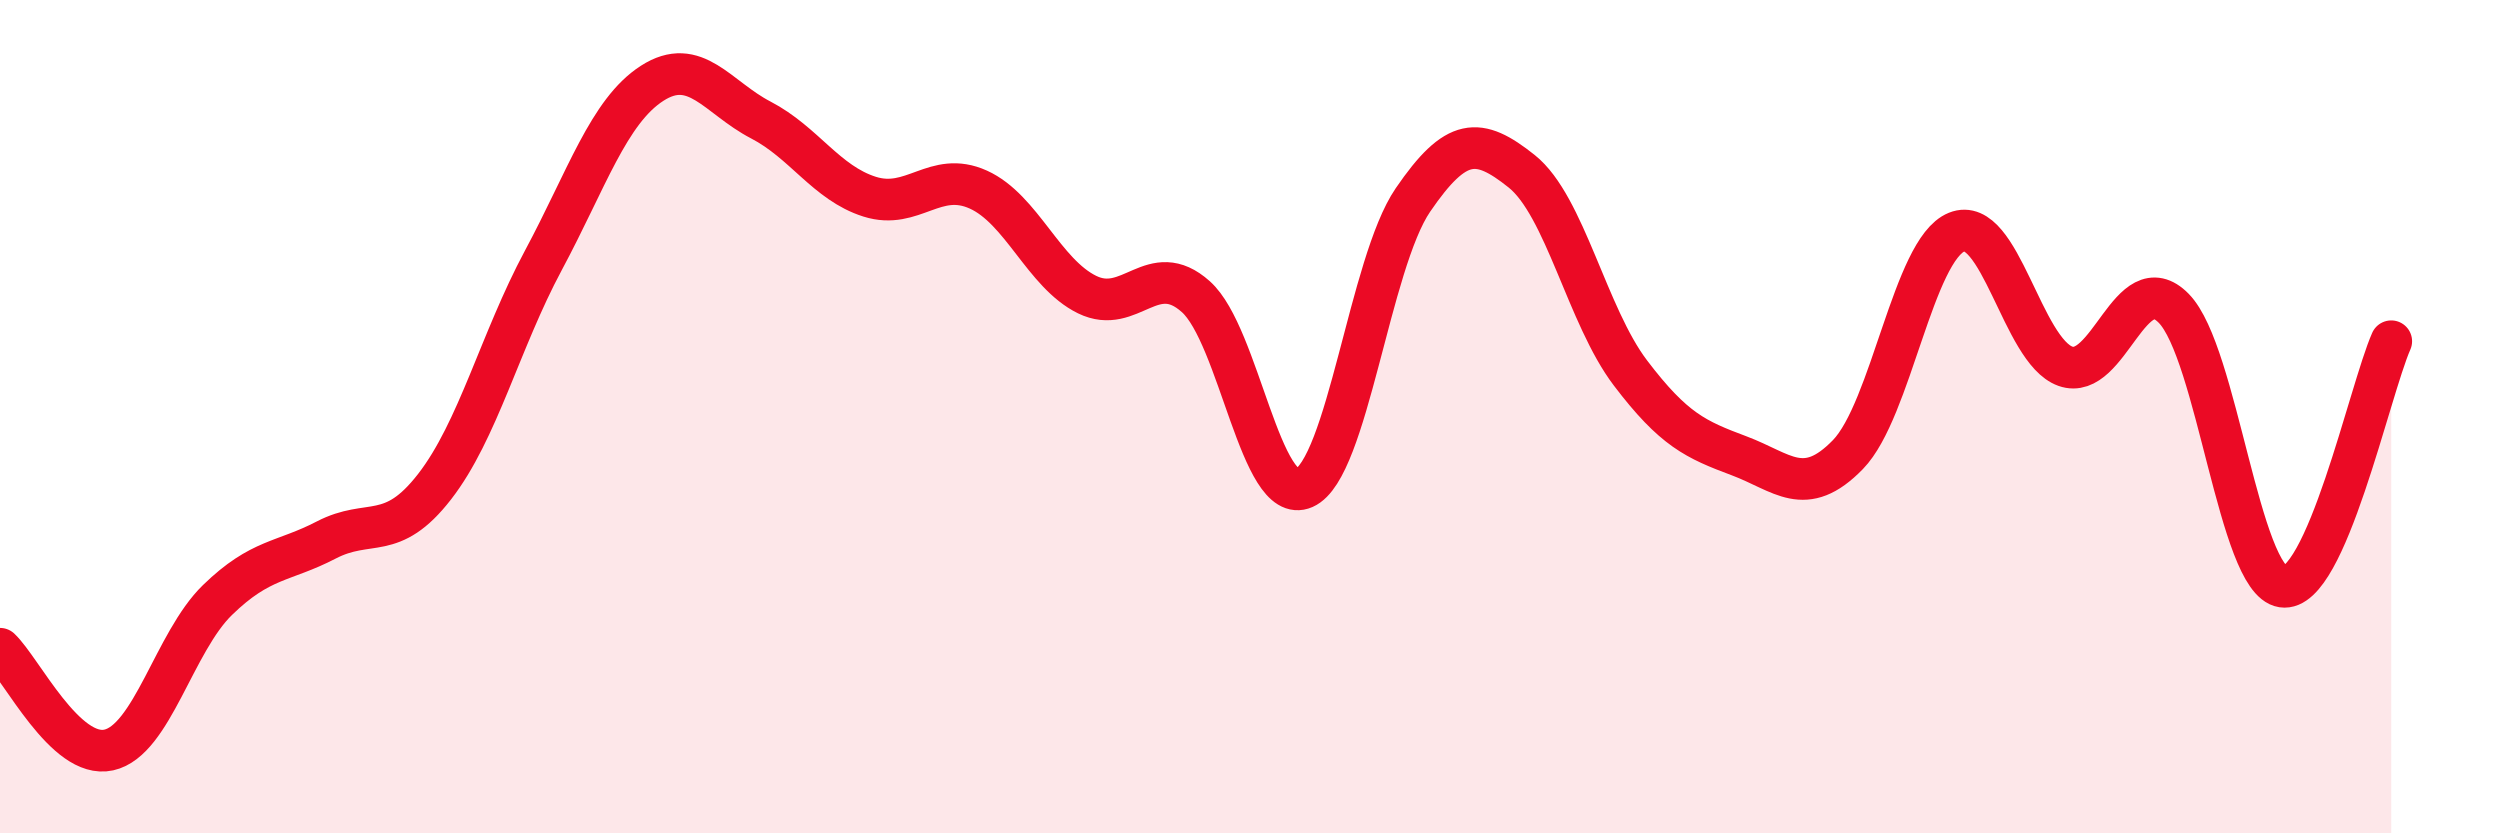 
    <svg width="60" height="20" viewBox="0 0 60 20" xmlns="http://www.w3.org/2000/svg">
      <path
        d="M 0,15.57 C 0.52,16.06 1.57,18.23 2.61,18 C 3.65,17.77 4.18,15.41 5.22,14.4 C 6.26,13.39 6.79,13.5 7.83,12.96 C 8.87,12.42 9.39,13.02 10.43,11.68 C 11.47,10.34 12,8.19 13.04,6.25 C 14.08,4.31 14.61,2.67 15.65,2 C 16.69,1.33 17.22,2.34 18.26,2.88 C 19.3,3.42 19.83,4.39 20.87,4.72 C 21.91,5.05 22.44,4.08 23.48,4.55 C 24.52,5.02 25.05,6.56 26.09,7.07 C 27.13,7.58 27.66,6.19 28.7,7.12 C 29.74,8.05 30.26,12.17 31.3,11.71 C 32.34,11.25 32.87,6.32 33.91,4.8 C 34.95,3.28 35.48,3.28 36.52,4.11 C 37.56,4.94 38.09,7.58 39.13,8.95 C 40.17,10.32 40.7,10.55 41.74,10.94 C 42.78,11.33 43.31,11.98 44.35,10.91 C 45.39,9.84 45.92,5.99 46.96,5.57 C 48,5.15 48.53,8.42 49.57,8.79 C 50.61,9.16 51.13,6.34 52.17,7.4 C 53.21,8.46 53.74,13.92 54.78,14.08 C 55.82,14.24 56.87,9.37 57.39,8.19L57.39 20L0 20Z"
        fill="#EB0A25"
        opacity="0.1"
        stroke-linecap="round"
        stroke-linejoin="round"
      />
      <path
        d="M 0,15.57 C 0.52,16.06 1.57,18.23 2.61,18 C 3.65,17.77 4.18,15.41 5.22,14.4 C 6.26,13.39 6.79,13.5 7.83,12.96 C 8.87,12.42 9.39,13.02 10.43,11.68 C 11.47,10.34 12,8.19 13.04,6.25 C 14.08,4.31 14.61,2.67 15.65,2 C 16.69,1.33 17.22,2.34 18.26,2.88 C 19.3,3.42 19.83,4.39 20.87,4.72 C 21.91,5.05 22.44,4.08 23.48,4.55 C 24.52,5.02 25.05,6.56 26.09,7.07 C 27.13,7.58 27.66,6.19 28.7,7.12 C 29.74,8.05 30.26,12.17 31.3,11.71 C 32.34,11.25 32.87,6.32 33.91,4.8 C 34.95,3.28 35.48,3.28 36.52,4.11 C 37.56,4.94 38.09,7.58 39.13,8.95 C 40.17,10.32 40.7,10.55 41.74,10.94 C 42.78,11.33 43.31,11.98 44.35,10.91 C 45.39,9.84 45.92,5.99 46.96,5.57 C 48,5.15 48.53,8.42 49.57,8.79 C 50.61,9.16 51.13,6.34 52.17,7.4 C 53.21,8.46 53.74,13.92 54.78,14.08 C 55.82,14.24 56.87,9.37 57.39,8.19"
        stroke="#EB0A25"
        stroke-width="1"
        fill="none"
        stroke-linecap="round"
        stroke-linejoin="round"
      />
    </svg>
  